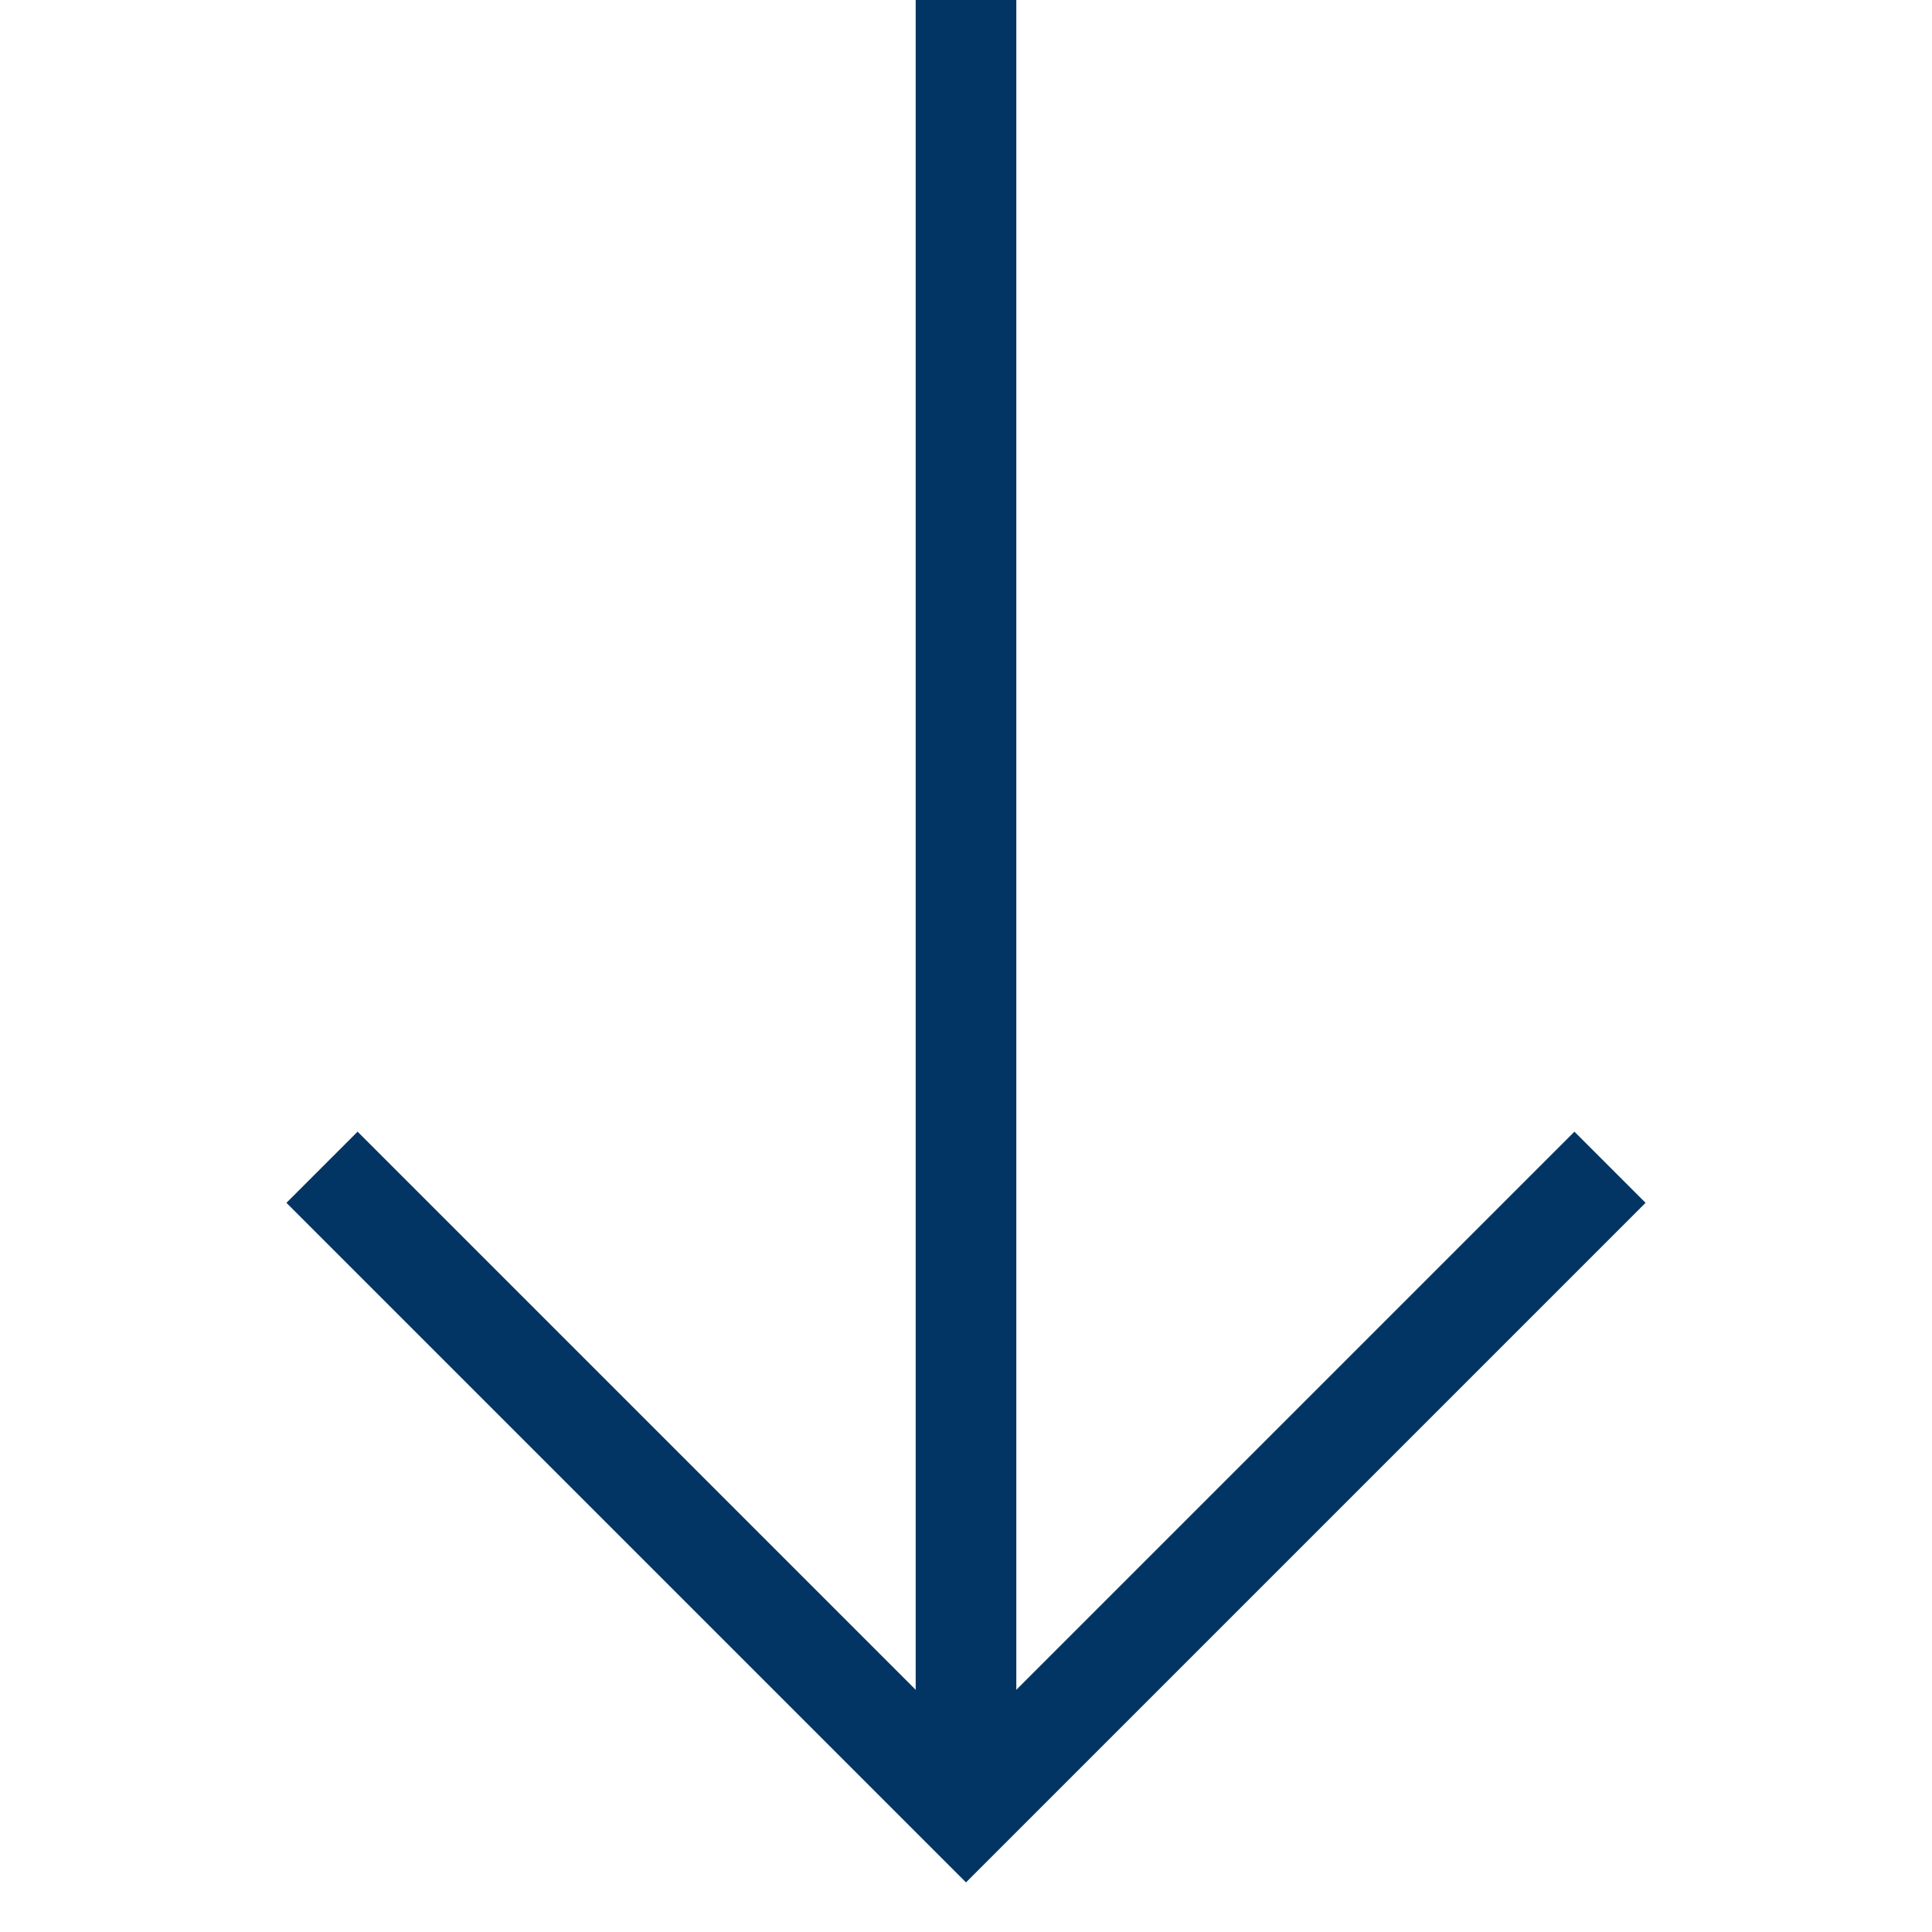 <svg width="24" height="24" viewBox="0 0 24 24" fill="none" xmlns="http://www.w3.org/2000/svg">
<g clip-path="url(#clip0_3315_27121)">
<path d="M12 0L12 22.5" stroke="#023563" stroke-width="1.25"/>
<path d="M20 14.5L12 22.5L4 14.5" stroke="#023563" stroke-width="1.25"/>
</g>
<defs>
<clipPath id="clip0_3315_27121">
<rect width="24" height="24" fill="white" transform="translate(0 24) rotate(-90)"/>
</clipPath>
</defs>
</svg>
